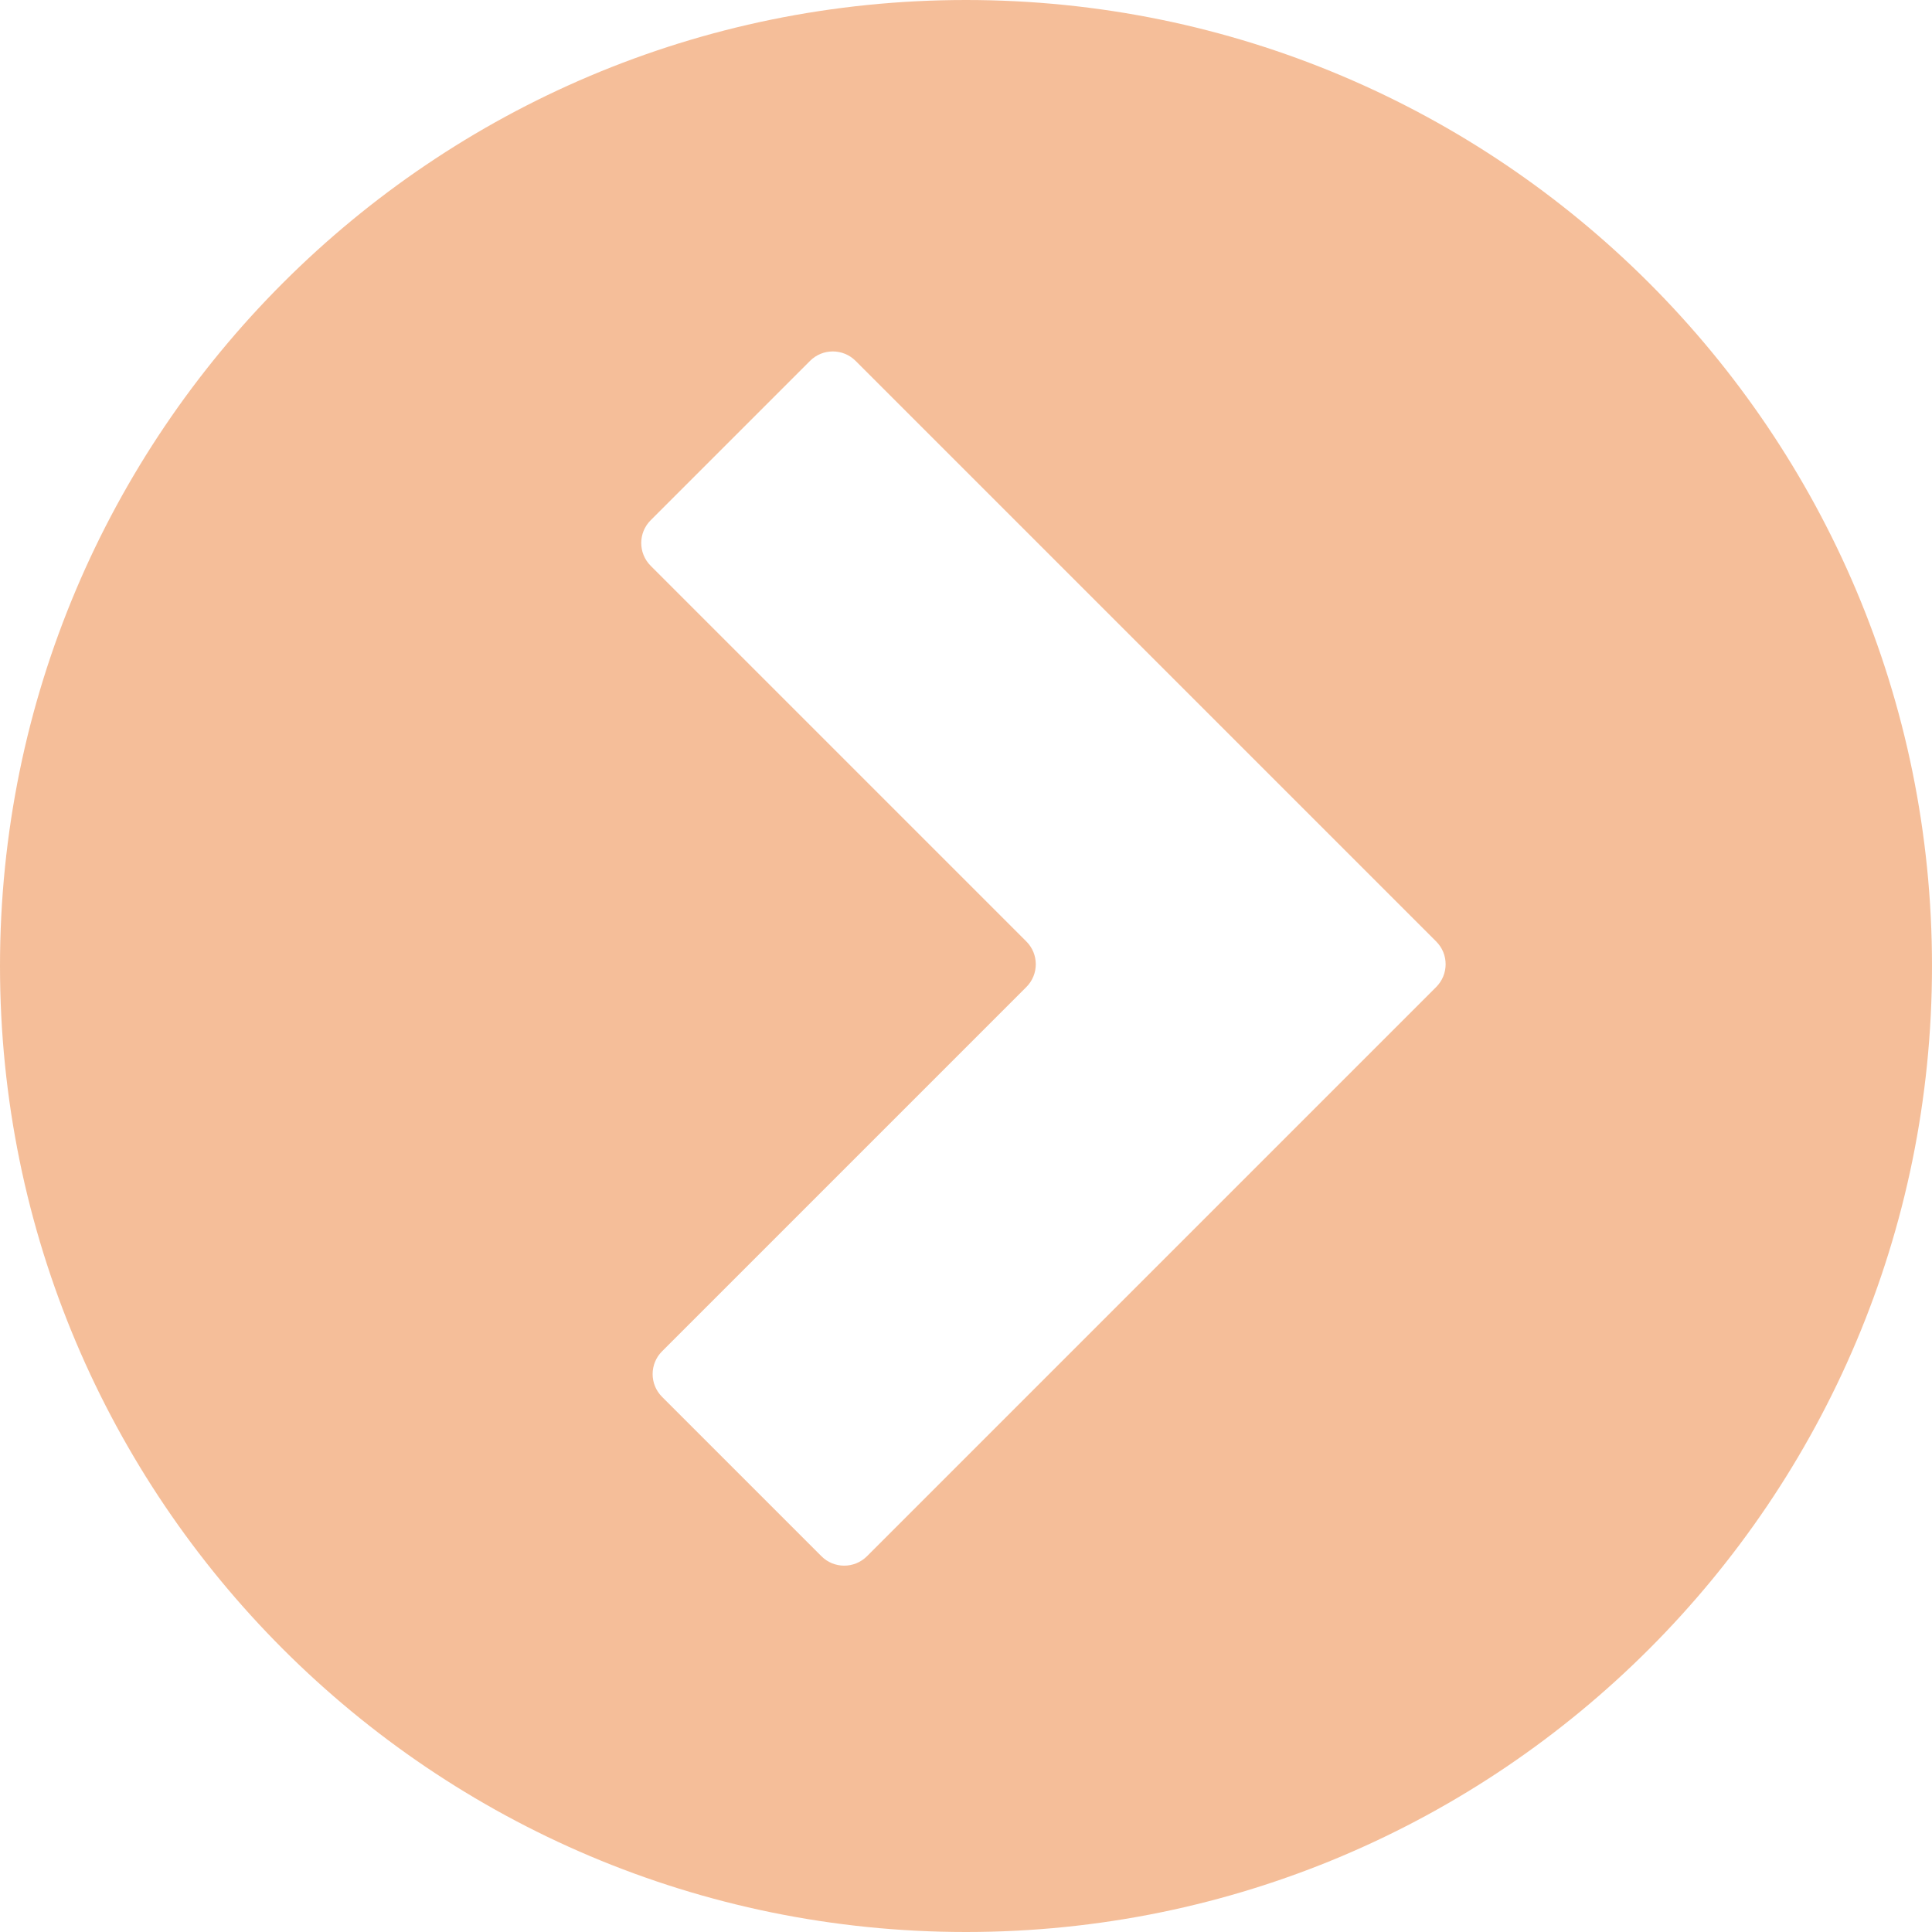 <svg width="94" height="94" viewBox="0 0 94 94" fill="none" xmlns="http://www.w3.org/2000/svg">
<path opacity="0.5" fill-rule="evenodd" clip-rule="evenodd" d="M47 94C72.957 94 94 72.957 94 47C94 21.043 72.957 0 47 0C21.043 0 -5.2023e-06 21.043 -5.2023e-06 47C-5.2023e-06 72.957 21.043 94 47 94ZM39.412 17.558C40.024 16.946 41.016 16.946 41.628 17.558L69.877 45.807C70.489 46.419 70.489 47.41 69.877 48.022L42.182 75.717C41.57 76.329 40.578 76.329 39.966 75.717L32.212 67.963C31.6 67.351 31.6 66.359 32.212 65.747L49.937 48.022C50.548 47.41 50.548 46.419 49.937 45.807L31.658 27.528C31.046 26.916 31.046 25.924 31.658 25.312L39.412 17.558Z" fill="#ED7F34"/>
</svg>
